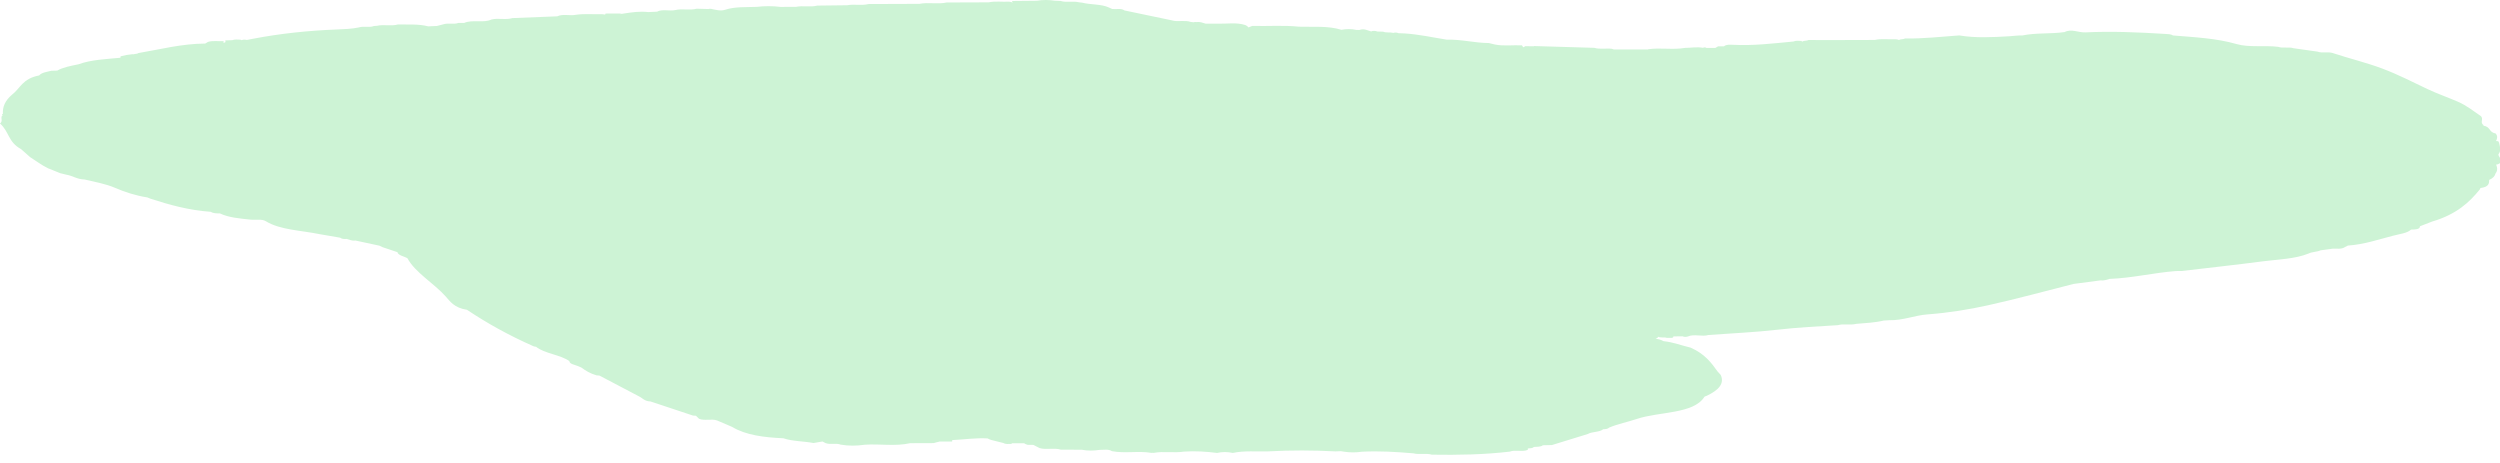 <?xml version="1.0" encoding="UTF-8" standalone="no"?>
<!DOCTYPE svg PUBLIC "-//W3C//DTD SVG 1.1//EN" "http://www.w3.org/Graphics/SVG/1.1/DTD/svg11.dtd">
<svg width="100%" height="100%" viewBox="0 0 281 52" version="1.1" xmlns="http://www.w3.org/2000/svg" xmlns:xlink="http://www.w3.org/1999/xlink" xml:space="preserve" xmlns:serif="http://www.serif.com/" style="fill-rule:evenodd;clip-rule:evenodd;stroke-linejoin:round;stroke-miterlimit:2;">
    <g id="_-dadlifeoutlet" serif:id="@dadlifeoutlet" transform="matrix(0.639,0,0,0.639,0,-3.00099e-11)">
        <path d="M439.477,27.143C439.979,26.502 439.749,25.847 439.604,25.194C439.566,25.091 439.527,24.988 439.489,24.885C439.354,24.82 439.206,24.804 439.052,24.813C439.279,24.366 439.369,23.92 438.981,23.481C437.734,23.253 438.139,22.291 436.808,22.102L436.871,22.024C436.114,21.526 436.99,20.876 436.314,20.372C435.026,19.519 433.999,18.612 432.294,17.87C430.581,17.124 428.678,16.467 426.999,15.671C424.425,14.449 421.936,13.153 419.079,12.074C416.284,11.016 413.19,10.282 410.317,9.326C409.489,9.059 408.464,9.395 407.65,9.081C406.244,8.882 404.839,8.682 403.433,8.484C402.594,8.203 401.557,8.537 400.724,8.237C398.309,7.943 395.597,8.384 393.427,7.755C389.88,6.726 386.047,6.555 382.228,6.237C381.856,5.989 381.323,5.998 380.8,5.965C376.156,5.675 371.493,5.472 366.835,5.695C365.562,5.755 364.383,5.011 363.15,5.643L363.149,5.643C360.718,5.995 358.113,5.739 355.724,6.24C354.934,6.209 354.178,6.336 353.414,6.379C350.482,6.547 347.526,6.717 344.622,6.229L344.622,6.23C341.457,6.451 338.322,6.825 335.1,6.768C334.819,6.938 334.301,6.85 334.038,7.04C333.866,6.958 333.651,6.901 333.342,6.901C332.157,6.969 330.934,6.761 329.77,7.027C326.941,7.036 324.111,7.044 321.282,7.051L321.281,7.051C320.231,7.047 319.181,7.041 318.131,7.036C317.84,7.21 317.309,7.114 317.037,7.309C317.006,7.315 316.982,7.322 316.953,7.328C316.946,7.288 316.942,7.247 316.918,7.205C316.415,7.177 315.902,7.114 315.45,7.304C311.935,7.635 308.439,8.068 304.824,7.879C304.232,7.853 303.631,7.813 303.252,8.144C302.908,8.146 302.563,8.147 302.219,8.149C302.044,8.236 301.882,8.33 301.729,8.426C301.353,8.428 300.977,8.428 300.601,8.43C300.458,8.431 300.315,8.432 300.172,8.433C299.985,8.31 299.78,8.297 299.552,8.41C298.493,8.207 297.442,8.424 296.386,8.426C294.267,8.8 292.039,8.35 289.912,8.665C289.896,8.678 289.889,8.691 289.875,8.705C287.866,8.702 285.856,8.699 283.848,8.697C283.757,8.658 283.66,8.62 283.545,8.587C282.523,8.454 281.424,8.719 280.436,8.413C276.898,8.308 273.361,8.204 269.824,8.1C269.818,8.112 269.814,8.125 269.809,8.138C269.295,8.135 268.782,8.131 268.269,8.128C268.203,8.201 268.081,8.262 267.944,8.318C267.857,8.219 267.78,8.109 267.72,7.979C266.139,7.898 264.519,8.142 262.959,7.831C262.6,7.744 262.242,7.657 261.882,7.571C259.364,7.556 257.026,6.899 254.481,6.976C252.013,6.587 249.626,6.043 247.04,5.879C246.691,5.866 246.342,5.851 245.993,5.839C245.685,5.7 245.376,5.694 245.067,5.796C245.05,5.789 245.04,5.783 245.023,5.776C244.477,5.633 243.802,5.802 243.292,5.572C242.954,5.564 242.616,5.555 242.277,5.548C241.968,5.405 241.62,5.416 241.259,5.475C241.266,5.508 241.265,5.536 241.266,5.564C241.254,5.556 241.246,5.549 241.233,5.541C240.554,5.383 239.995,4.955 239.105,5.275C238.925,5.269 238.745,5.265 238.564,5.26C237.697,5.062 236.825,5.086 235.95,5.242C233.608,4.509 231.009,4.772 228.496,4.695C225.773,4.41 223.018,4.638 220.277,4.557C220.067,4.657 219.838,4.744 219.601,4.825C219.556,4.782 219.517,4.739 219.491,4.693C219.378,4.587 219.238,4.494 219.066,4.412C217.511,3.895 215.811,4.211 214.173,4.168L214.173,4.169L212.07,4.161C211.559,4.018 211.099,3.791 210.446,3.881L210.192,3.868C210.192,3.868 209.953,3.918 209.953,3.917L209.953,3.918C209.779,3.897 209.607,3.877 209.433,3.857C208.416,3.485 207.164,3.901 206.132,3.579C203.351,2.997 200.57,2.416 197.788,1.835C197.215,1.403 196.35,1.673 195.636,1.581C195.45,1.497 195.265,1.413 195.079,1.329C193.733,0.686 191.864,0.86 190.356,0.469C190.162,0.446 189.968,0.425 189.774,0.401C188.752,0.142 187.576,0.489 186.569,0.17C186.225,0.154 185.881,0.138 185.536,0.124C184.491,-0.033 183.445,-0.052 182.403,0.132C181.018,0.145 179.633,0.16 178.247,0.173L178.029,0.21C178.029,0.21 178.009,0.331 178.011,0.331C178.279,0.37 178.27,0.427 178.018,0.402C177.827,0.384 177.659,0.289 177.449,0.292C176.284,0.357 175.076,0.166 173.919,0.41C171.458,0.419 168.996,0.428 166.536,0.436C164.982,0.788 163.288,0.363 161.728,0.678L152.768,0.71C151.571,1.026 150.24,0.681 149.028,0.922C147.271,0.944 145.516,0.964 143.759,0.986C142.559,1.305 141.214,0.942 140.003,1.21L137.293,1.215C135.899,1.044 134.503,1.048 133.108,1.208C131.232,1.288 129.299,1.142 127.56,1.715C126.738,1.986 125.893,1.726 125.093,1.56L124.843,1.545L124.607,1.59L124.606,1.59C123.921,1.571 123.237,1.553 122.553,1.533C121.353,1.86 119.992,1.473 118.786,1.771C117.758,1.996 116.518,1.552 115.576,2.054C115.06,2.079 114.545,2.102 114.028,2.125C112.536,1.954 111.123,2.163 109.713,2.382C109.484,2.424 109.253,2.457 109.022,2.492C109.139,2.438 109.258,2.4 109.384,2.382C108.492,2.381 107.6,2.379 106.709,2.378C106.447,2.401 106.378,2.466 106.501,2.571C106.297,2.549 106.093,2.534 105.886,2.493C104.358,2.548 102.807,2.375 101.29,2.604C100.237,2.818 98.999,2.399 98.022,2.872C95.392,2.976 92.762,3.079 90.132,3.183C88.971,3.549 87.62,3.129 86.445,3.435C85.053,4.096 83.06,3.398 81.655,4.031L81.655,4.032L80.644,4.032C79.824,4.347 78.778,3.989 77.953,4.287C77.585,4.381 77.217,4.474 76.849,4.568C76.342,4.59 75.833,4.613 75.326,4.636C73.628,4.193 71.799,4.345 70.013,4.3C68.84,4.648 67.495,4.254 66.307,4.539C66.129,4.552 65.951,4.566 65.773,4.578C64.967,4.9 63.942,4.554 63.12,4.824C61.883,5.085 60.595,5.133 59.271,5.184C54.231,5.379 49.303,5.897 44.539,6.812C44.167,6.883 43.792,6.955 43.42,7.027C43.096,6.959 42.786,6.939 42.517,7.066C42.438,7.036 42.354,7.009 42.277,6.977C41.79,6.962 41.293,6.902 40.848,7.068C40.503,7.079 40.158,7.089 39.813,7.1C39.743,7.1 39.673,7.124 39.604,7.17C39.528,7.222 39.577,7.282 39.751,7.352C39.588,7.421 39.453,7.494 39.332,7.569C39.322,7.461 39.315,7.352 39.326,7.236C38.416,7.294 37.458,7.097 36.584,7.372C36.424,7.468 36.264,7.565 36.104,7.661C31.916,7.689 28.217,8.686 24.342,9.334C24.154,9.501 23.746,9.455 23.487,9.552C23.424,9.544 23.361,9.542 23.298,9.534C22.566,9.599 21.871,9.723 21.213,9.908C21.209,9.991 21.198,10.075 21.184,10.159C18.644,10.405 16.017,10.495 13.794,11.313C12.45,11.585 11.085,11.837 10.066,12.419C9.724,12.428 9.381,12.437 9.039,12.446L9.039,12.447C8.225,12.648 7.302,12.766 6.893,13.266C3.926,13.845 3.624,15.486 2.124,16.649C0.888,17.683 0.432,18.822 0.507,20.032C0.46,20.032 0.413,20.065 0.37,20.129C0.331,20.186 0.383,20.241 0.507,20.294C0.454,20.311 0.4,20.328 0.353,20.349C0.071,20.796 0.57,21.299 0,21.725C1.627,23.136 1.394,24.979 3.706,26.231C4.236,26.7 4.766,27.169 5.296,27.638C6.355,28.298 7.262,29.028 8.48,29.616C9.221,29.875 9.86,30.205 10.597,30.466C10.959,30.554 11.319,30.641 11.68,30.729C12.817,30.926 13.562,31.543 14.858,31.57C16.707,31.997 18.634,32.351 20.222,33.035C21.947,33.779 23.795,34.39 25.934,34.732C26.114,34.805 26.293,34.879 26.472,34.952C29.781,36.022 33.173,36.98 37.084,37.26L37.085,37.26C37.502,37.54 38.094,37.535 38.68,37.538C40.192,38.263 42.109,38.427 43.998,38.627L43.999,38.627C44.911,38.741 46.043,38.471 46.744,38.904C49.246,40.454 52.972,40.519 56.201,41.184C57.412,41.393 58.622,41.601 59.833,41.811C60.116,42.034 60.527,42.061 60.981,42.028C61.475,42.152 61.889,42.402 62.523,42.309C63.931,42.612 65.339,42.914 66.746,43.217C66.932,43.306 67.116,43.395 67.301,43.482C68.171,43.776 69.043,44.068 69.913,44.36C70.024,44.939 71.089,45.073 71.674,45.431C72.994,47.922 76.358,49.844 78.399,52.15C79.122,52.965 79.909,54.17 82.142,54.491C85.644,56.84 89.519,58.997 93.86,60.912C93.994,60.956 94.14,60.984 94.295,60.996C95.718,62.186 98.626,62.401 100.149,63.523L100.149,63.524C100.187,64.047 101.082,64.147 101.674,64.396L102.268,64.655C102.998,65.199 103.807,65.699 104.935,66.024L104.935,66.023C105.107,66.043 105.279,66.058 105.453,66.068C107.765,67.283 110.076,68.499 112.388,69.715C113.045,70.029 113.339,70.576 114.424,70.617C116.914,71.444 119.405,72.27 121.895,73.098C122.067,73.11 122.241,73.121 122.415,73.128C122.597,73.305 122.78,73.483 122.962,73.662C123.924,74.07 125.183,73.601 126.159,73.968C127.036,74.345 127.913,74.721 128.79,75.096C131.18,76.547 134.394,76.938 137.798,77.091C139.412,77.646 141.364,77.591 143.1,77.928C143.624,77.838 144.147,77.748 144.672,77.657C144.855,77.753 145.038,77.847 145.221,77.942C146.027,78.261 147.081,77.884 147.882,78.213L147.87,78.209C149.278,78.457 150.689,78.434 152.103,78.229C154.748,78.04 157.48,78.547 160.075,77.958C160.078,77.957 160.081,77.957 160.083,77.956C161.471,77.951 162.858,77.946 164.246,77.94C164.531,77.833 164.864,77.778 165.173,77.699C165.199,77.687 165.216,77.678 165.24,77.666C165.985,77.667 166.731,77.668 167.476,77.669C167.487,77.583 167.494,77.498 167.498,77.413C169.569,77.316 171.603,76.999 173.71,77.116C173.881,77.235 174.145,77.307 174.379,77.395C175.088,77.572 175.797,77.749 176.506,77.927C176.878,78.166 177.387,78.081 177.858,78.089C177.92,78.035 177.998,77.995 178.071,77.951C178.076,77.956 178.079,77.962 178.085,77.969L180.158,77.966C180.275,78.087 180.512,78.165 180.747,78.245C181.091,78.248 181.434,78.254 181.778,78.259C182.139,78.444 182.498,78.629 182.859,78.814C184.035,79.172 185.421,78.725 186.596,79.091C187.826,79.097 189.056,79.103 190.285,79.109C191.33,79.318 192.38,79.29 193.434,79.132C194.176,79.141 194.987,78.961 195.585,79.358C197.851,79.796 200.262,79.272 202.536,79.66C202.67,79.641 202.805,79.642 202.939,79.661C204.676,79.329 206.521,79.712 208.267,79.438C210.237,79.303 212.17,79.432 214.087,79.673C215.007,79.455 215.929,79.469 216.851,79.671C218.878,79.24 221.006,79.457 223.091,79.396C227.025,79.179 230.96,79.19 234.895,79.399C235.215,79.387 235.536,79.375 235.856,79.364C236.048,79.394 236.239,79.425 236.43,79.454C237.471,79.612 238.511,79.613 239.552,79.457C242.603,79.3 245.616,79.485 248.621,79.742C249.654,80.014 250.841,79.67 251.864,79.976C256.468,80.051 261.05,79.972 265.57,79.441C266.529,79.062 267.785,79.543 268.734,79.133C268.736,79.051 268.74,78.969 268.747,78.886C269.159,78.858 269.591,78.853 269.819,78.619C270.376,78.568 271.013,78.634 271.392,78.32C271.921,78.309 272.451,78.297 272.979,78.285C275.083,77.637 277.187,76.99 279.291,76.342L279.292,76.342C280.018,75.903 281.38,76.046 281.996,75.507C282.427,75.49 282.832,75.449 283.048,75.215L283.048,75.214C284.537,74.573 286.368,74.216 287.925,73.692C291.855,72.371 297.916,72.848 299.806,69.8C299.852,69.726 300.076,69.687 300.207,69.625C302.307,68.64 303.386,67.46 302.668,65.941L302.667,65.941C302.494,65.752 302.32,65.564 302.146,65.375C301.028,63.814 299.897,62.258 297.374,61.146C295.776,60.779 294.366,60.191 292.611,60.01C292.185,59.771 291.72,59.632 291.217,59.596C291.413,59.522 291.582,59.425 291.672,59.26C291.644,59.224 291.603,59.198 291.566,59.17L291.575,59.17C291.971,59.504 292.706,59.243 293.186,59.43C293.502,59.431 293.818,59.432 294.133,59.432C294.297,59.36 294.367,59.274 294.345,59.176C294.874,59.168 295.404,59.161 295.933,59.154C295.986,59.171 296.035,59.188 296.094,59.204C296.352,59.28 296.605,59.277 296.855,59.193L296.911,59.181C298.017,58.694 299.395,59.276 300.535,58.924C304.599,58.625 308.713,58.451 312.71,57.992C316.216,57.59 319.745,57.414 323.281,57.197C324.3,56.889 325.49,57.241 326.519,56.965C328.147,56.824 329.808,56.758 331.339,56.387C331.663,56.367 331.987,56.346 332.311,56.326C334.78,56.376 336.763,55.471 339.051,55.301C342.748,55.024 346.278,54.453 349.652,53.707C354.779,52.574 359.724,51.208 364.747,49.941C366.317,49.734 367.886,49.526 369.457,49.319L369.457,49.319C370.096,49.403 370.564,49.19 371.079,49.058C375.098,48.906 378.793,47.979 382.75,47.677C383.097,47.673 383.445,47.668 383.792,47.665C388.527,47.106 393.279,46.59 397.987,45.974C400.735,45.615 403.695,45.563 406.081,44.594C406.678,44.292 407.583,44.317 408.196,44.032C408.904,43.935 409.611,43.84 410.318,43.743C411.056,43.717 411.874,43.87 412.445,43.475C412.626,43.382 412.806,43.289 412.986,43.198C415.912,42.994 418.327,42.13 420.902,41.472L420.901,41.472L420.902,41.472C422.031,41.16 423.404,41.052 424.107,40.385C424.867,40.368 425.652,40.37 425.677,39.797C426.388,39.523 427.1,39.247 427.812,38.971C432.093,37.709 434.354,35.6 436.199,33.316C436.251,33.236 436.29,33.154 436.317,33.07C437.802,32.889 437.835,32.269 437.851,31.641C438.519,31.352 438.852,30.969 438.956,30.523C439.372,29.999 439.29,29.466 439.057,28.933C439.11,28.937 439.157,28.951 439.21,28.952C439.302,28.916 439.394,28.879 439.487,28.843C440.68,28.276 439.41,27.71 439.477,27.143" style="fill:rgb(205,243,213);"/>
    </g>
</svg>
